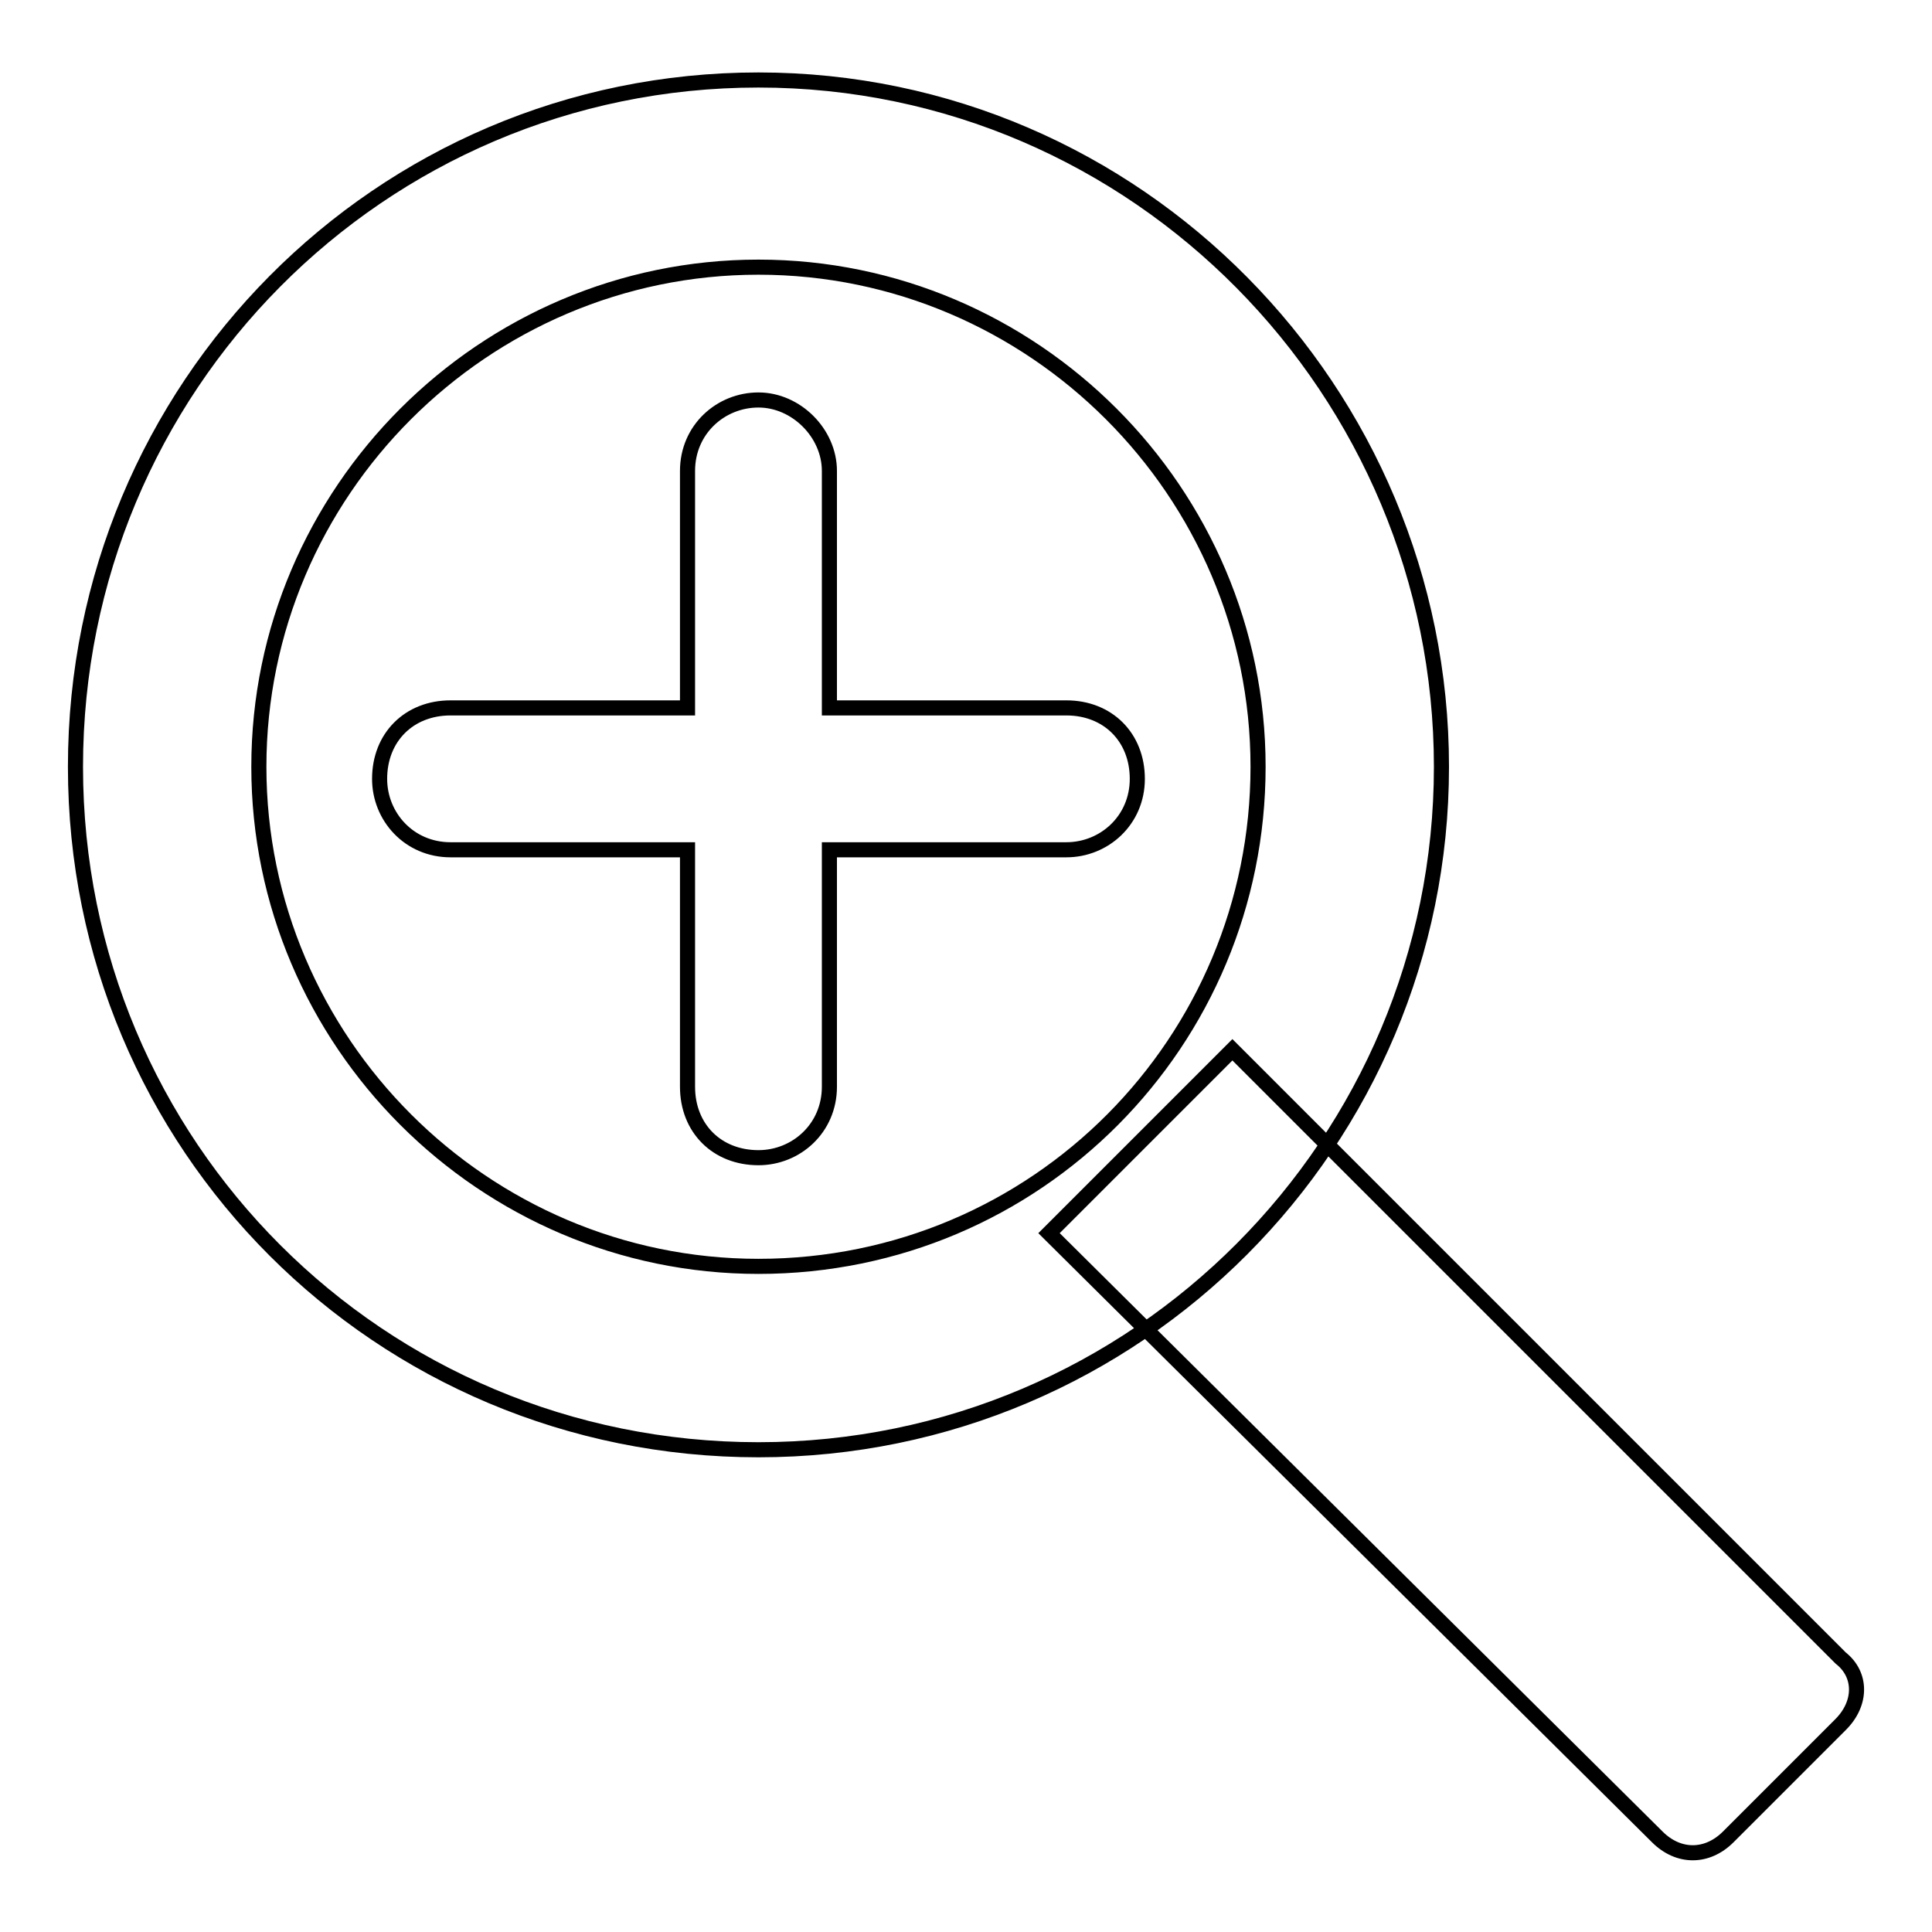 <?xml version="1.0" encoding="utf-8"?>
<!-- Svg Vector Icons : http://www.onlinewebfonts.com/icon -->
<!DOCTYPE svg PUBLIC "-//W3C//DTD SVG 1.1//EN" "http://www.w3.org/Graphics/SVG/1.1/DTD/svg11.dtd">
<svg version="1.1" xmlns="http://www.w3.org/2000/svg" xmlns:xlink="http://www.w3.org/1999/xlink" x="0px" y="0px" viewBox="0 0 256 256" enable-background="new 0 0 256 256" xml:space="preserve">
<g> <path stroke-width="2" fill-opacity="0" stroke="#000000"  d="M100.5,10.6c-50.2,0-90.5,40.8-90.5,91c0,50.2,40.3,90.5,90.5,90.5c50.2,0,90.5-40.8,90.5-90.5 C191,51.9,150.7,10.6,100.5,10.6z M100.5,167.8c-36.4,0-66.2-29.8-66.2-66.2c0-36.4,29.8-66.2,66.2-66.2 c36.4,0,66.2,29.8,66.2,66.2C166.7,138,137.4,167.8,100.5,167.8z M243.9,228.5L229,243.4c-2.8,2.8-6.6,2.8-9.4,0l-80.6-80 l24.3-24.3l80.6,80.6C246.7,221.9,246.7,225.7,243.9,228.5z M91.1,62.4L91.1,62.4c0-5.5,4.4-9.4,9.4-9.4c5,0,9.4,4.4,9.4,9.4v31.4 h31.4c5.5,0,9.4,3.9,9.4,9.4c0,5.5-4.4,9.4-9.4,9.4h-31.4v31.4c0,5.5-4.4,9.4-9.4,9.4c-5.5,0-9.4-3.9-9.4-9.4v-31.4H59.7 c-5.5,0-9.4-4.4-9.4-9.4c0-5.5,3.9-9.4,9.4-9.4h31.4V62.4L91.1,62.4z"/></g>
</svg>